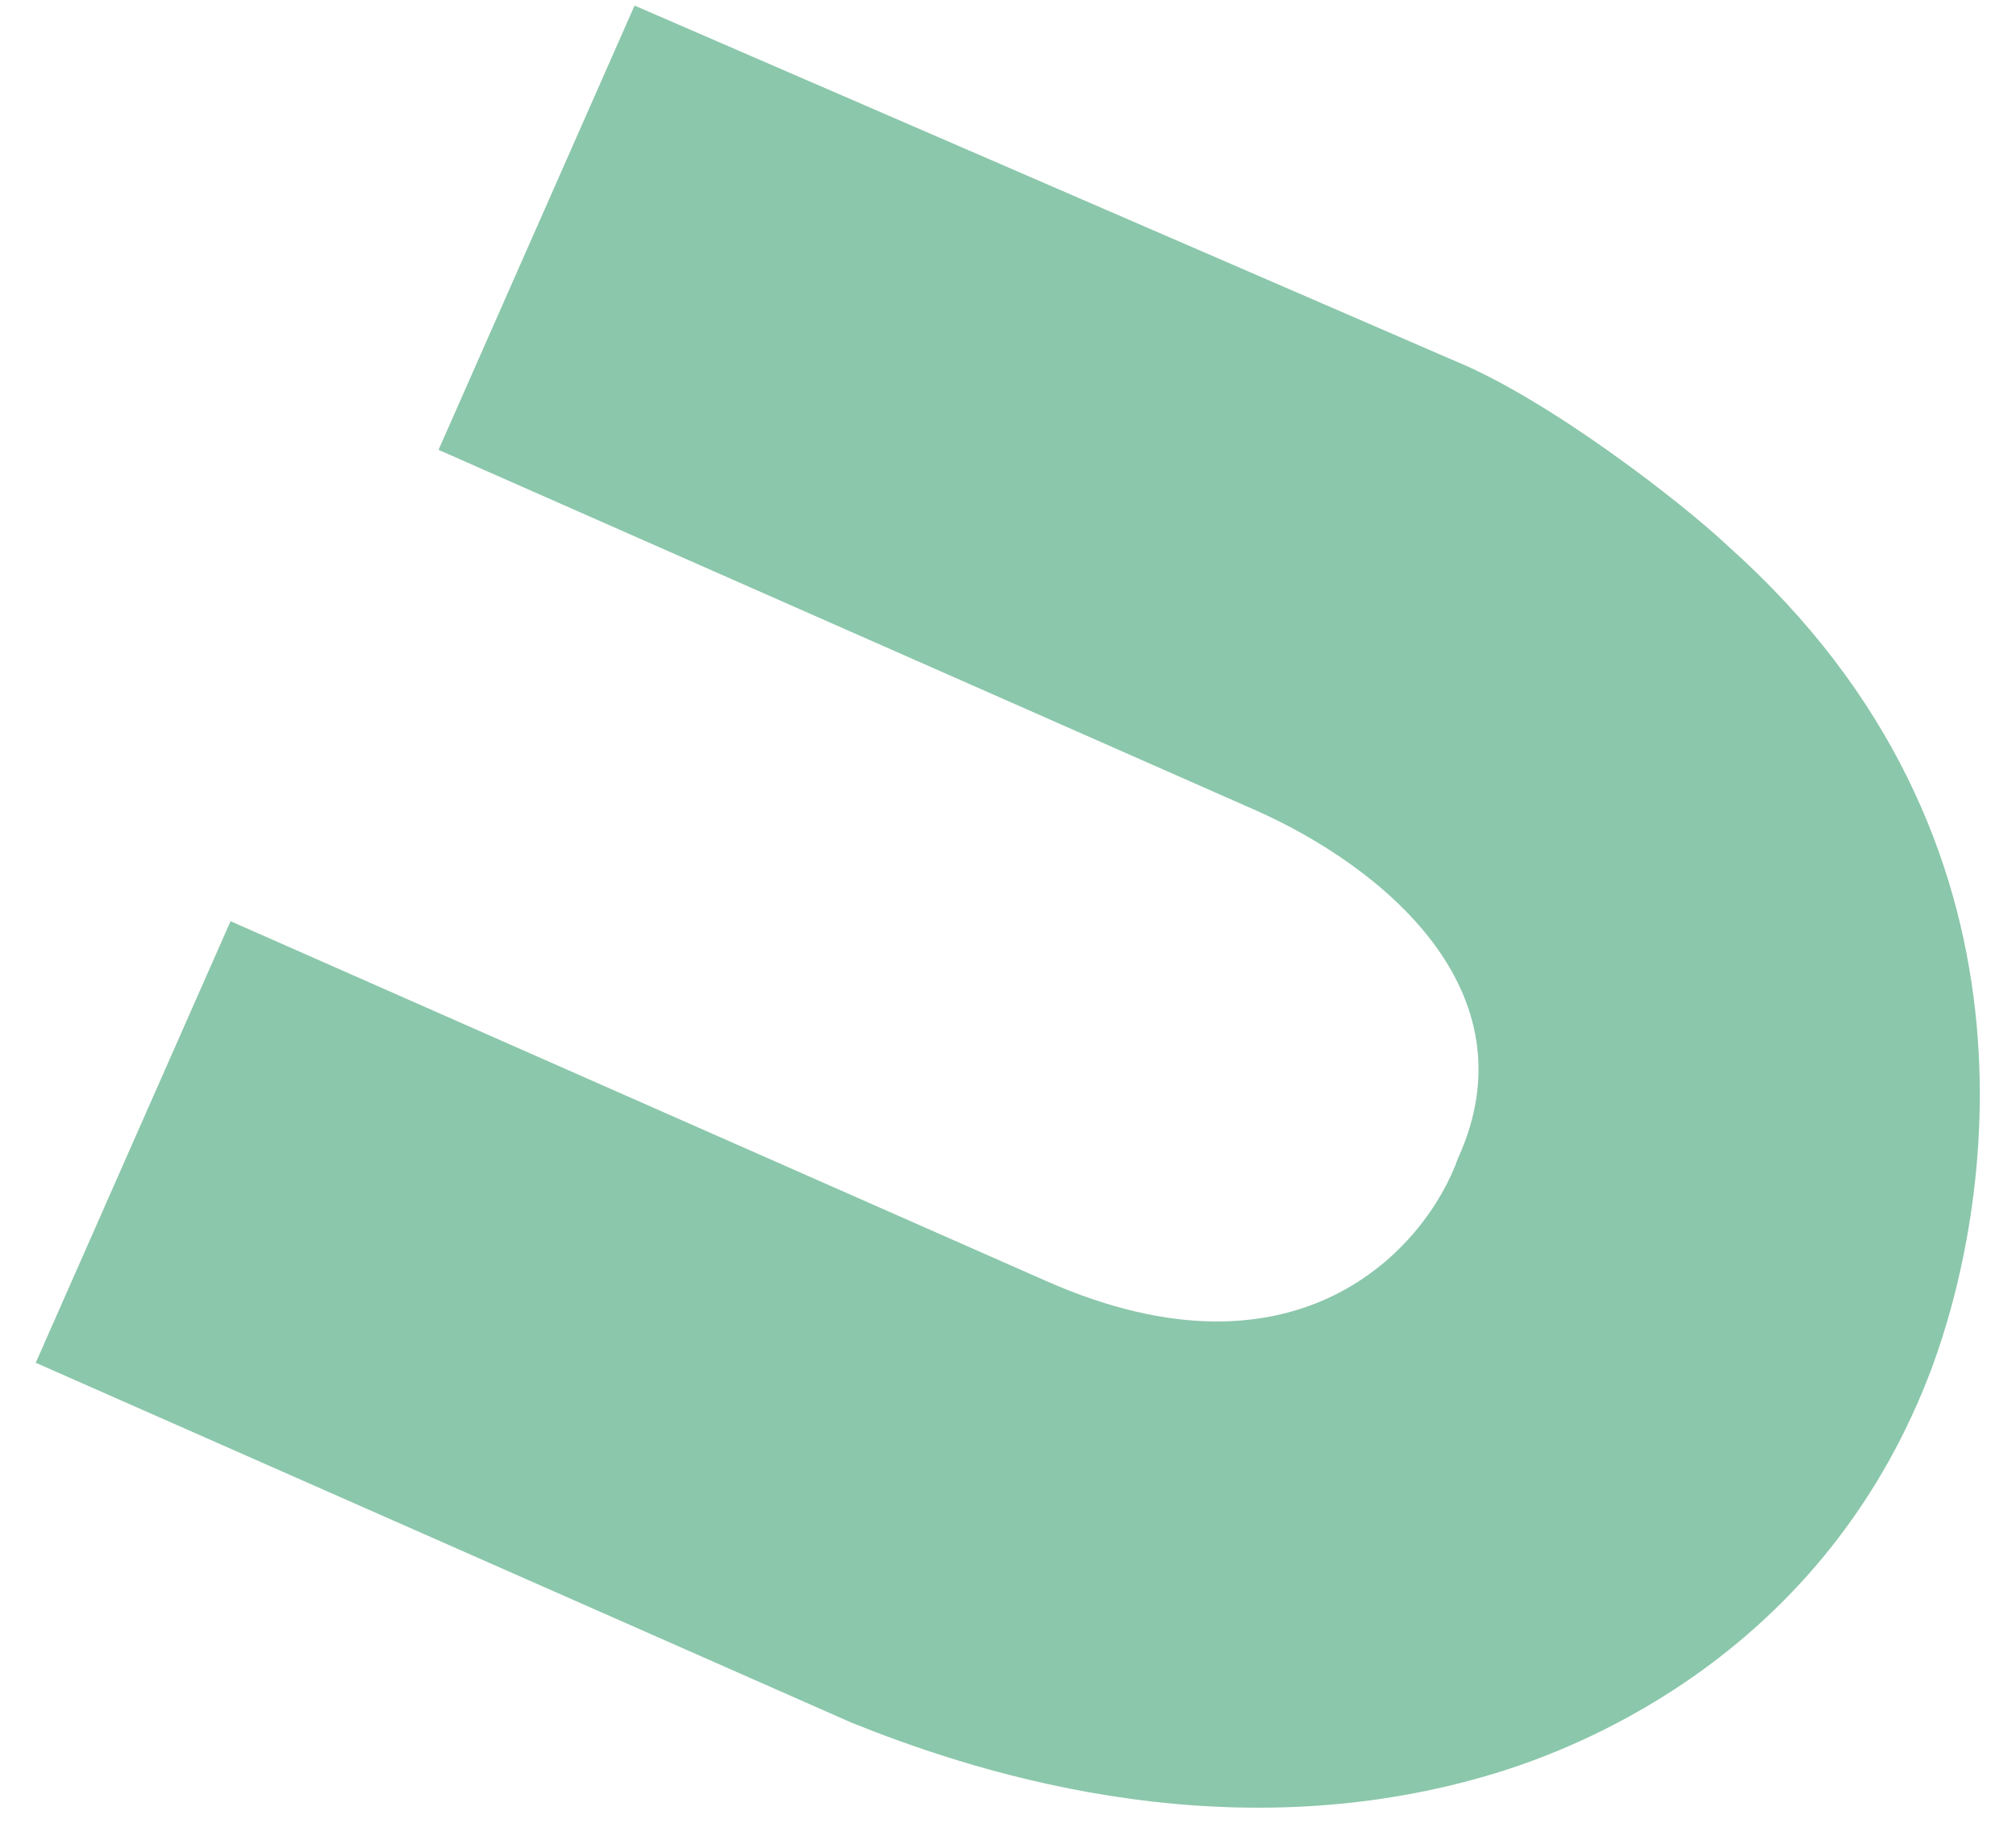 <?xml version="1.0" encoding="UTF-8"?> <svg xmlns="http://www.w3.org/2000/svg" width="47" height="43" viewBox="0 0 47 43" fill="none"><path d="M10.224 10.489L14.794 0.13L33.875 8.397C36.102 9.301 39.248 11.748 40.288 12.735C47.985 19.6 46.364 28.319 45.041 31.886C42.717 38.105 37.561 40.507 34.953 41.317C28.434 43.343 22.323 41.156 19.858 40.169L0.833 31.775L5.375 21.479L24.4 29.873C30.303 32.477 33.263 29.054 33.99 27.01C35.779 23.091 32.2 20.184 29.249 18.882L10.224 10.489Z" fill="#8BC7AB"></path></svg> 